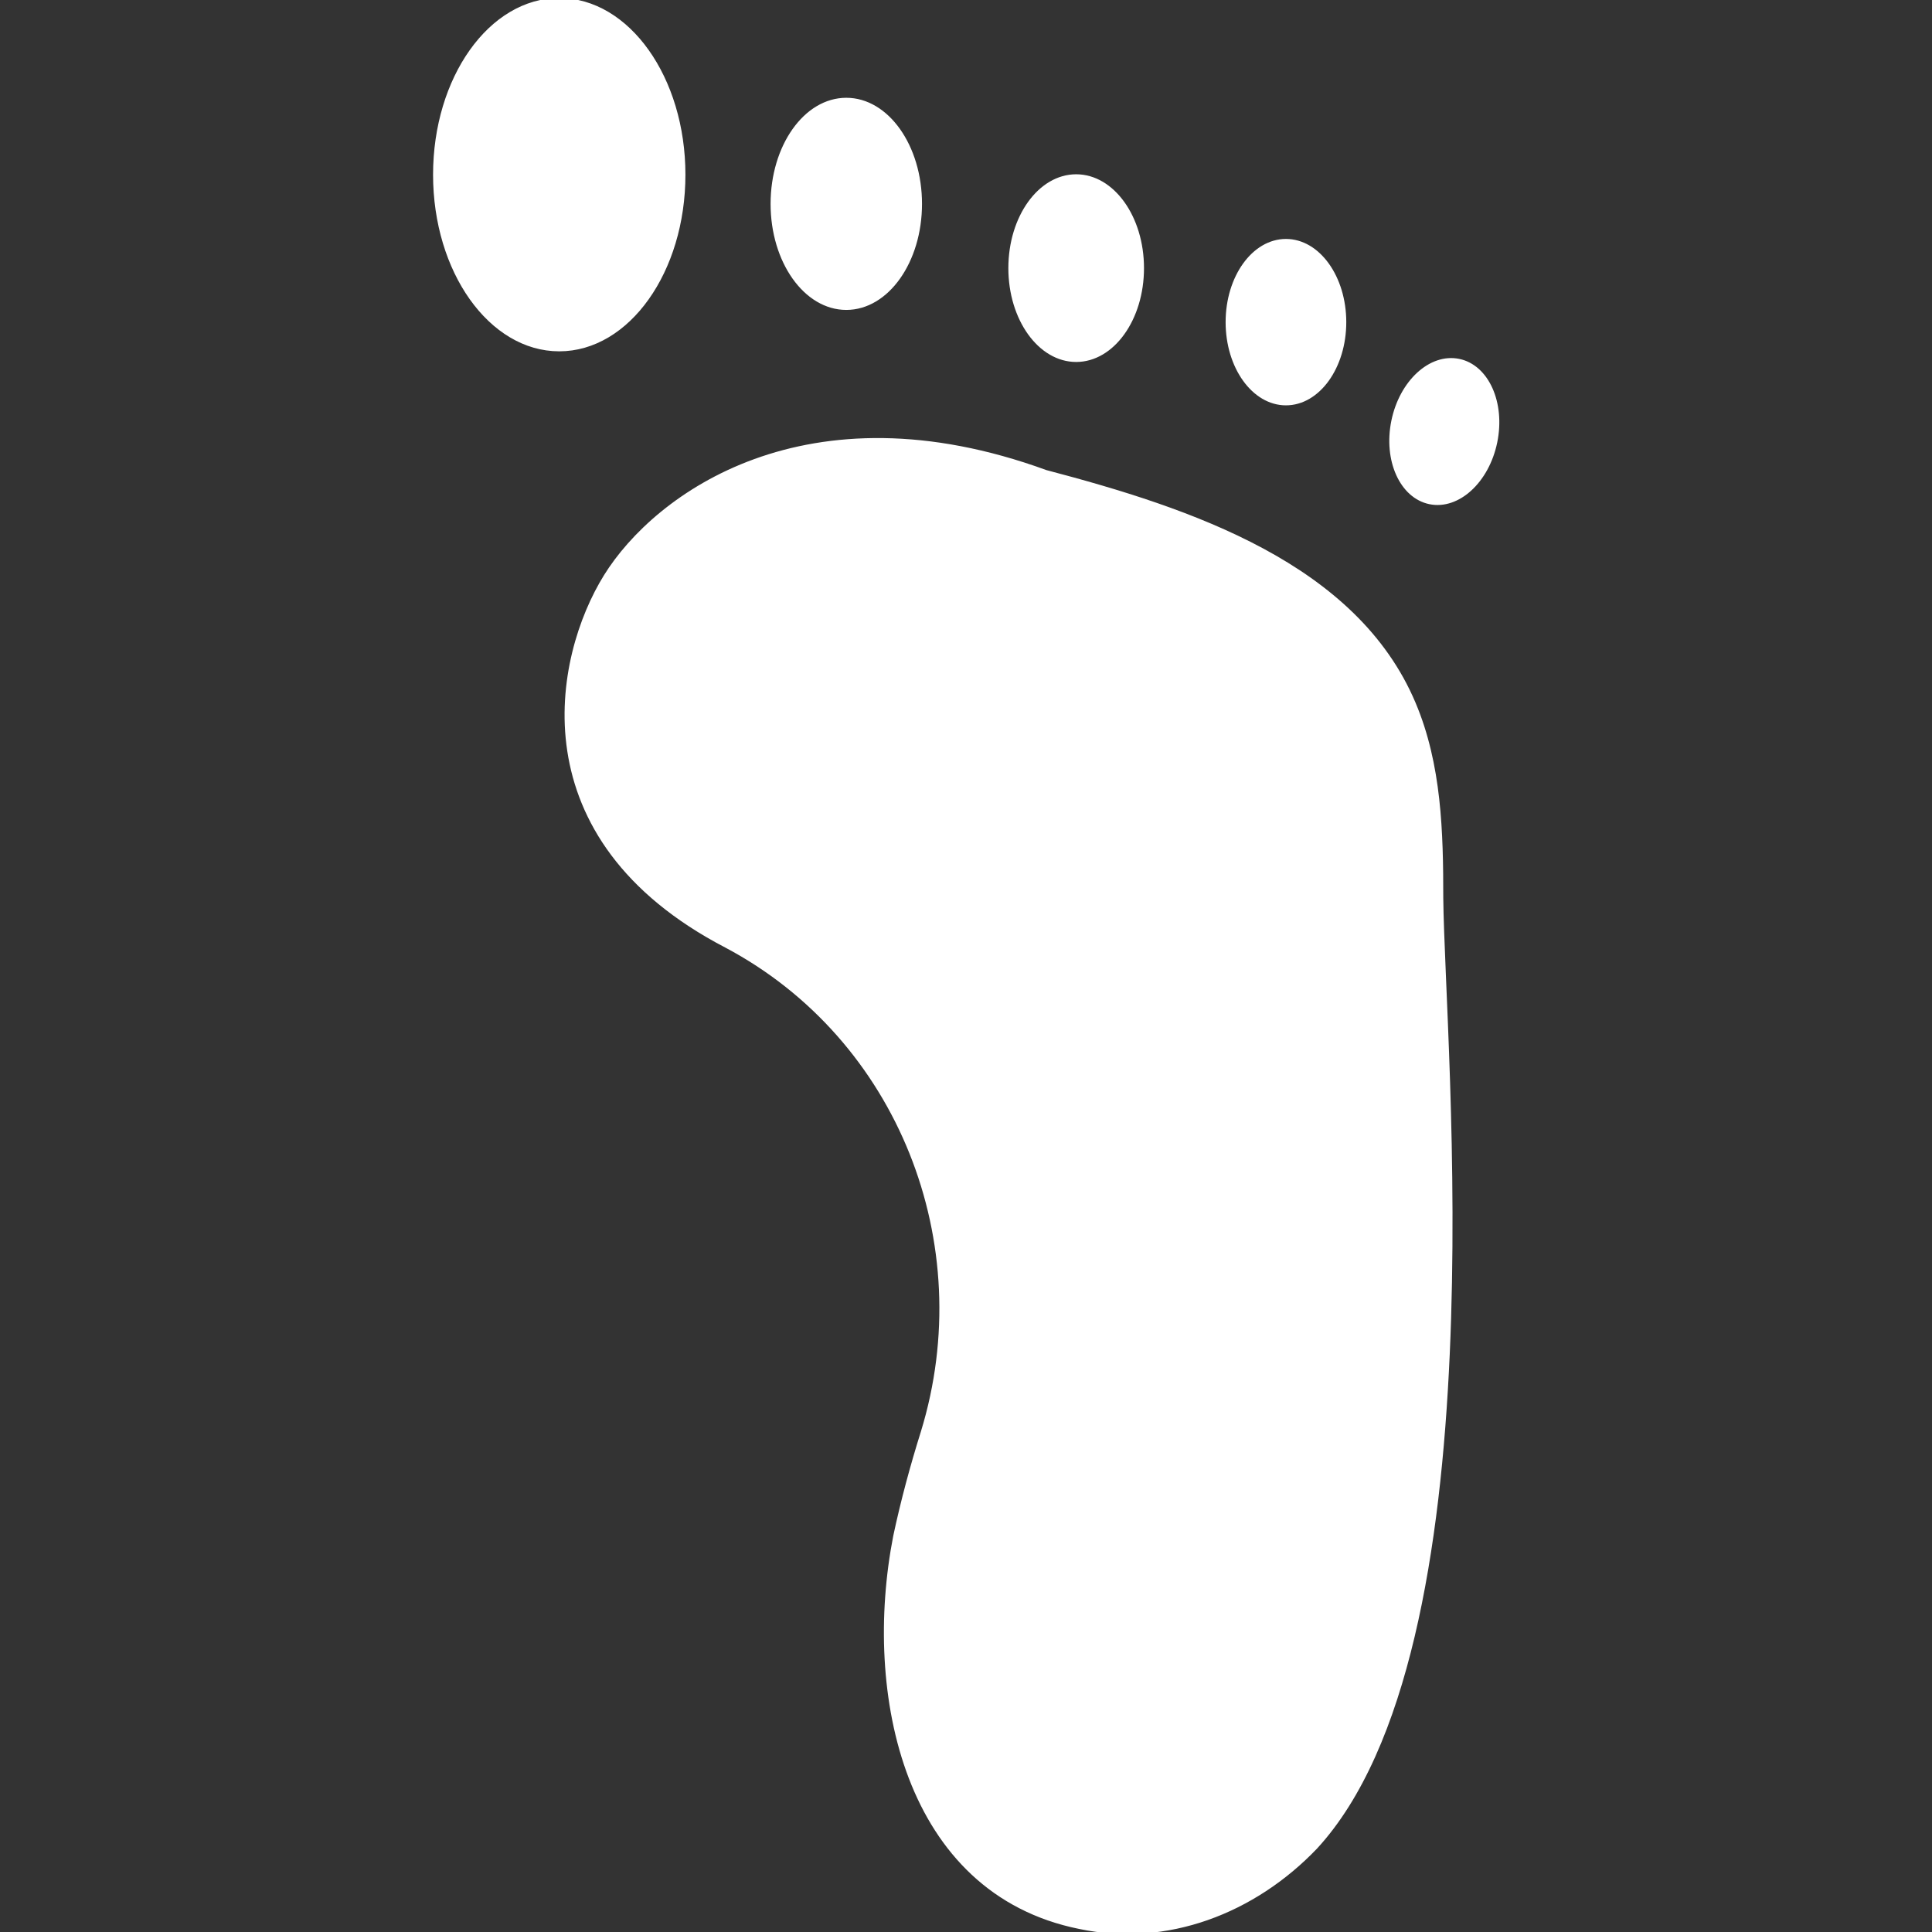 <!DOCTYPE svg PUBLIC "-//W3C//DTD SVG 1.1//EN" "http://www.w3.org/Graphics/SVG/1.1/DTD/svg11.dtd">
<!-- Uploaded to: SVG Repo, www.svgrepo.com, Transformed by: SVG Repo Mixer Tools -->
<svg fill="#ffffff" height="800px" width="800px" version="1.1" id="Capa_1" xmlns="http://www.w3.org/2000/svg" xmlns:xlink="http://www.w3.org/1999/xlink" viewBox="0 0 489.978 489.978" xml:space="preserve" stroke="#ffffff">
<rect x="0" y="0" width="489.978" height="489.978" fill="#333333" stroke="none"/>
<g id="SVGRepo_bgCarrier" stroke-width="0"/>
<g id="SVGRepo_tracerCarrier" stroke-linecap="round" stroke-linejoin="round"/>
<g id="SVGRepo_iconCarrier"> <g> <g> <g> <path d="M184.231,239.9c43.9,23.3,64.5,75.4,49.8,123.3c-2.7,8.6-5.1,17.5-7,26.4c-7.8,40,2.7,90.2,46.7,99.1 c22.2,4.7,44.3-3.9,59.9-20.2c46.5-50.5,32.3-202.6,31.9-240.7c0-16.7-0.4-33.8-7-49.4c-14.8-35-56.4-49-93.3-58.7 c-60.6-22.1-98.8,5.8-111.6,26.4S131.531,212.5,184.231,239.9z"/> <ellipse cx="141.831" cy="44.3" rx="31.5" ry="44.3"/> <ellipse cx="214.631" cy="51.7" rx="18.7" ry="26.4"/> <ellipse cx="272.931" cy="68" rx="16.7" ry="23.3"/> <ellipse cx="326.131" cy="81.7" rx="14.8" ry="20.6"/> <ellipse transform="matrix(-0.201 0.98 -0.98 -0.201 546.933 -227.481)" cx="366.2" cy="109.218" rx="18.3" ry="13.2"/> </g> </g> </g> </g>
</svg>